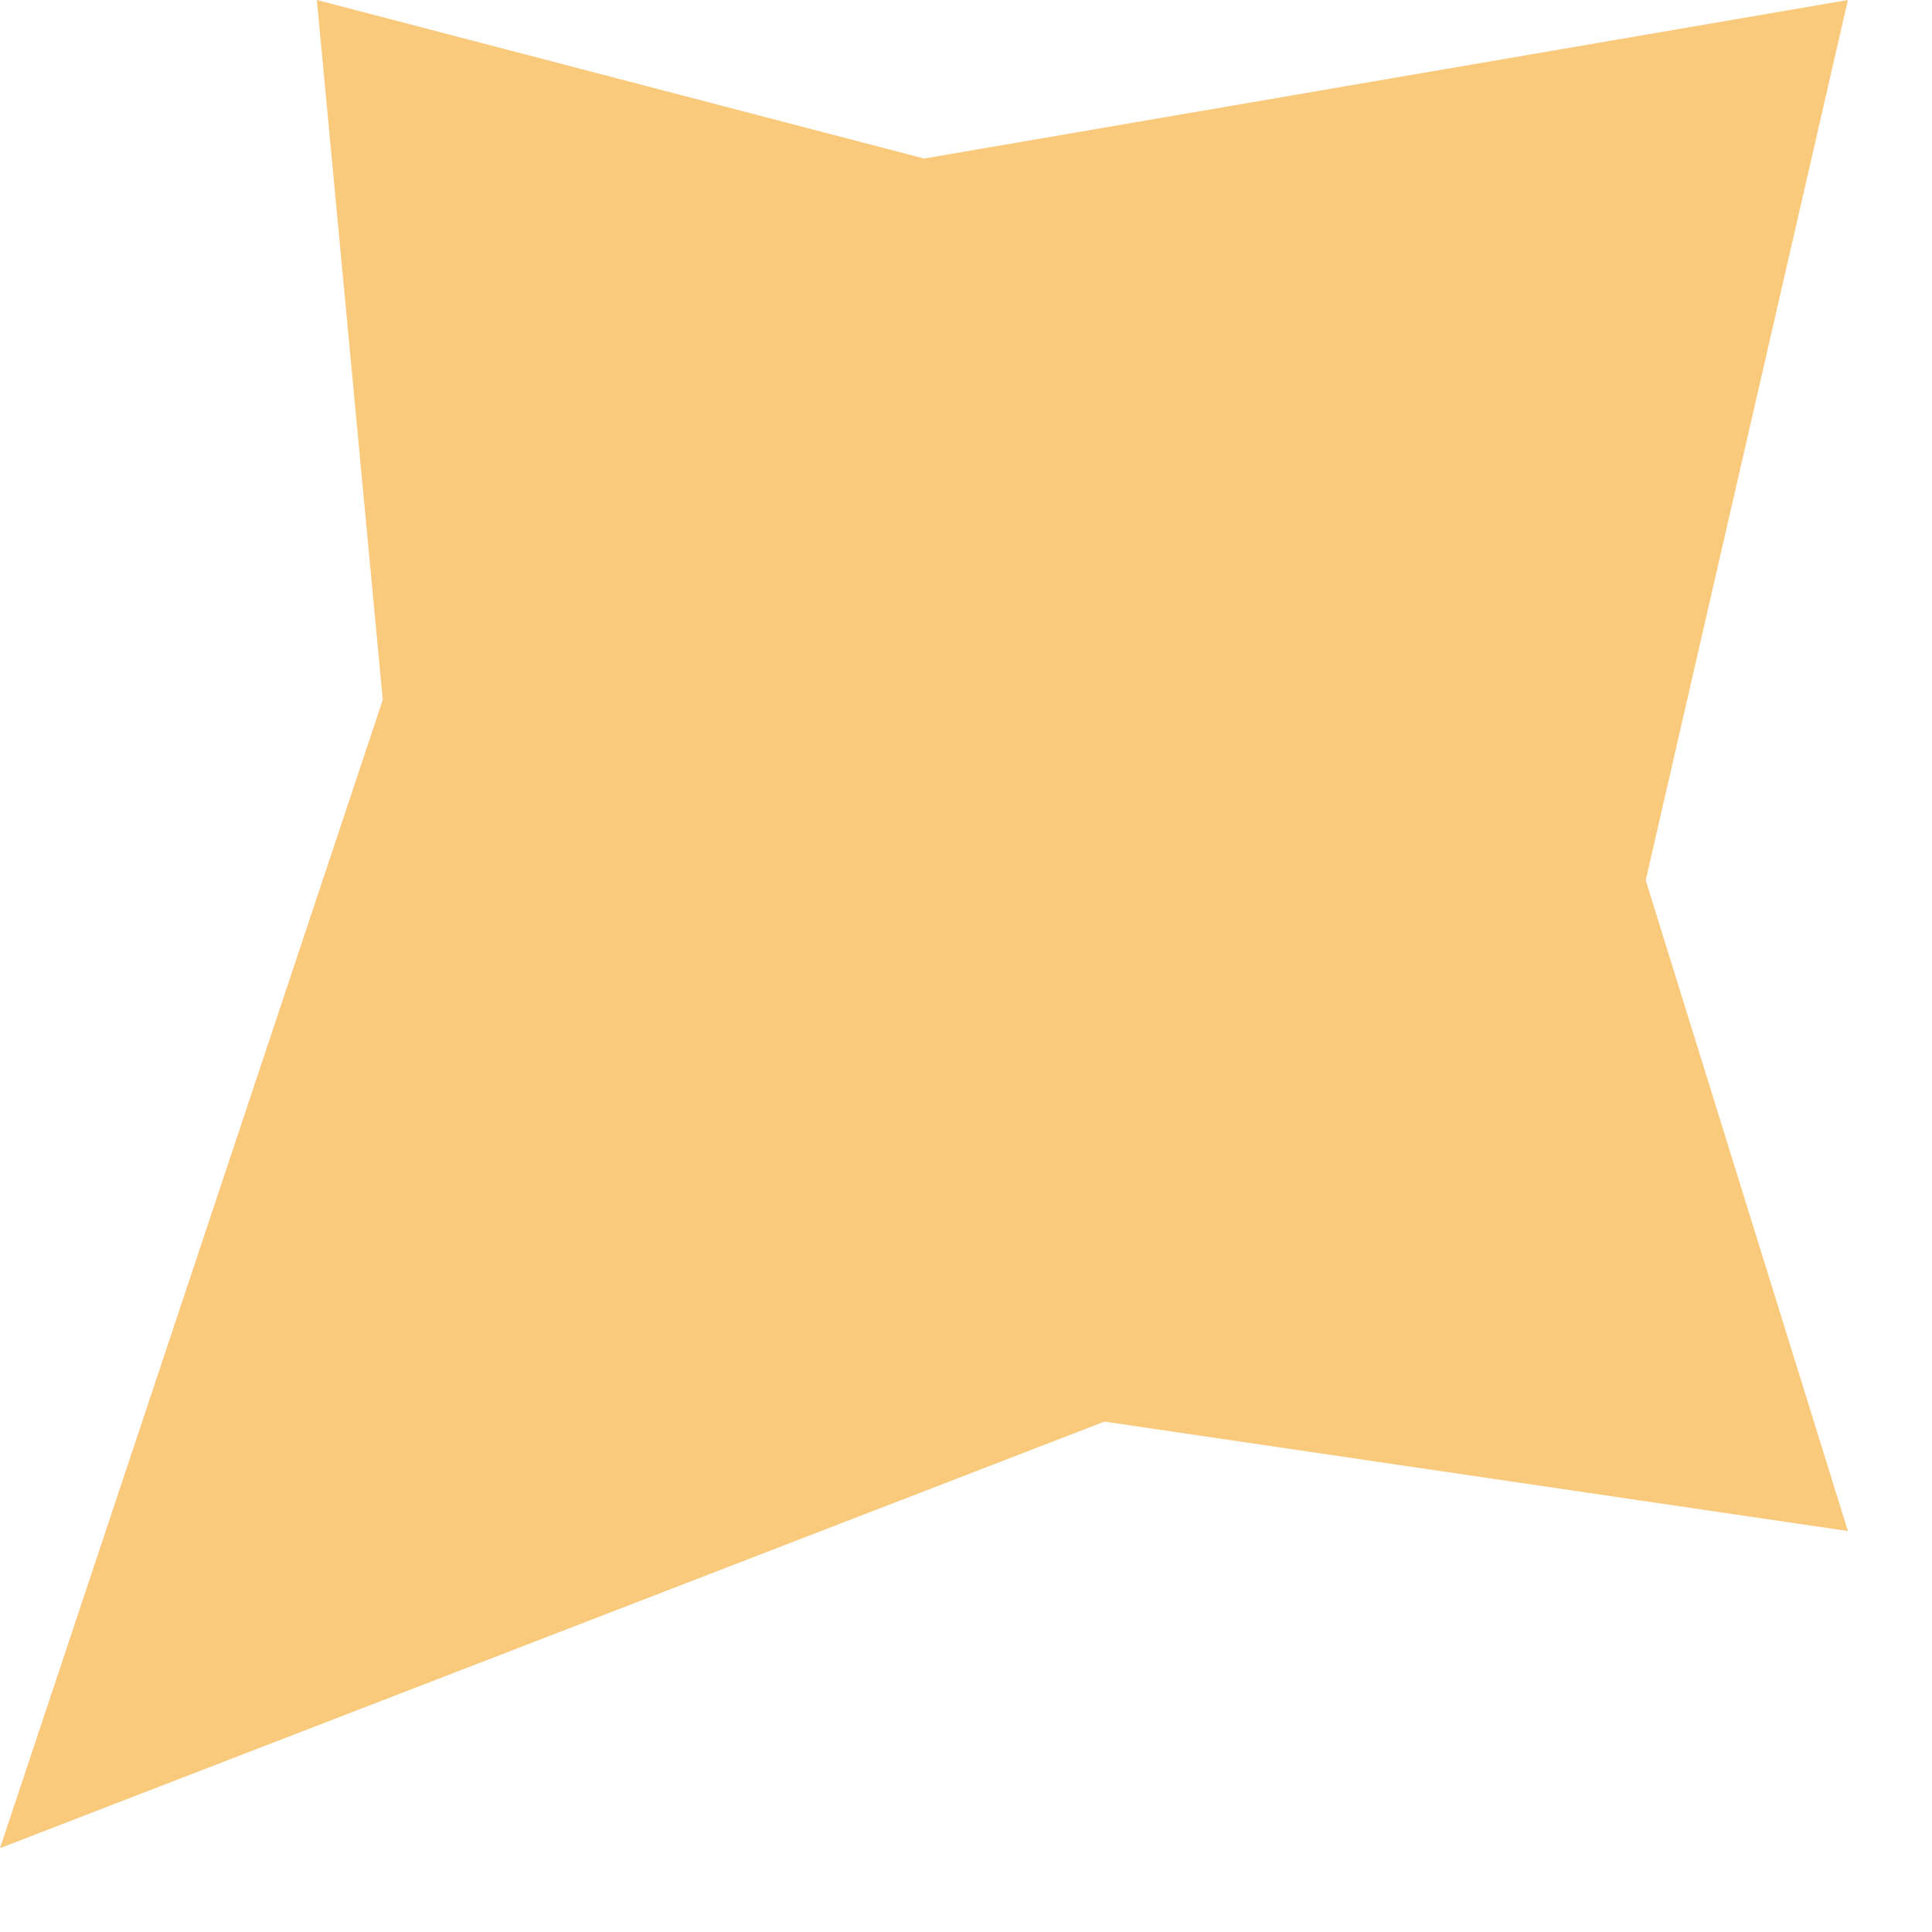 <?xml version="1.0" encoding="utf-8"?>
<svg xmlns="http://www.w3.org/2000/svg" fill="none" height="100%" overflow="visible" preserveAspectRatio="none" style="display: block;" viewBox="0 0 17 17" width="100%">
<path d="M2.788 0L8.131 1.395L16.26 0L14.481 7.746L16.26 13.472L9.718 12.509L0 16.262L3.368 6.158L2.788 0Z" fill="#F9C97C" id="Rectangle 4615"/>
</svg>